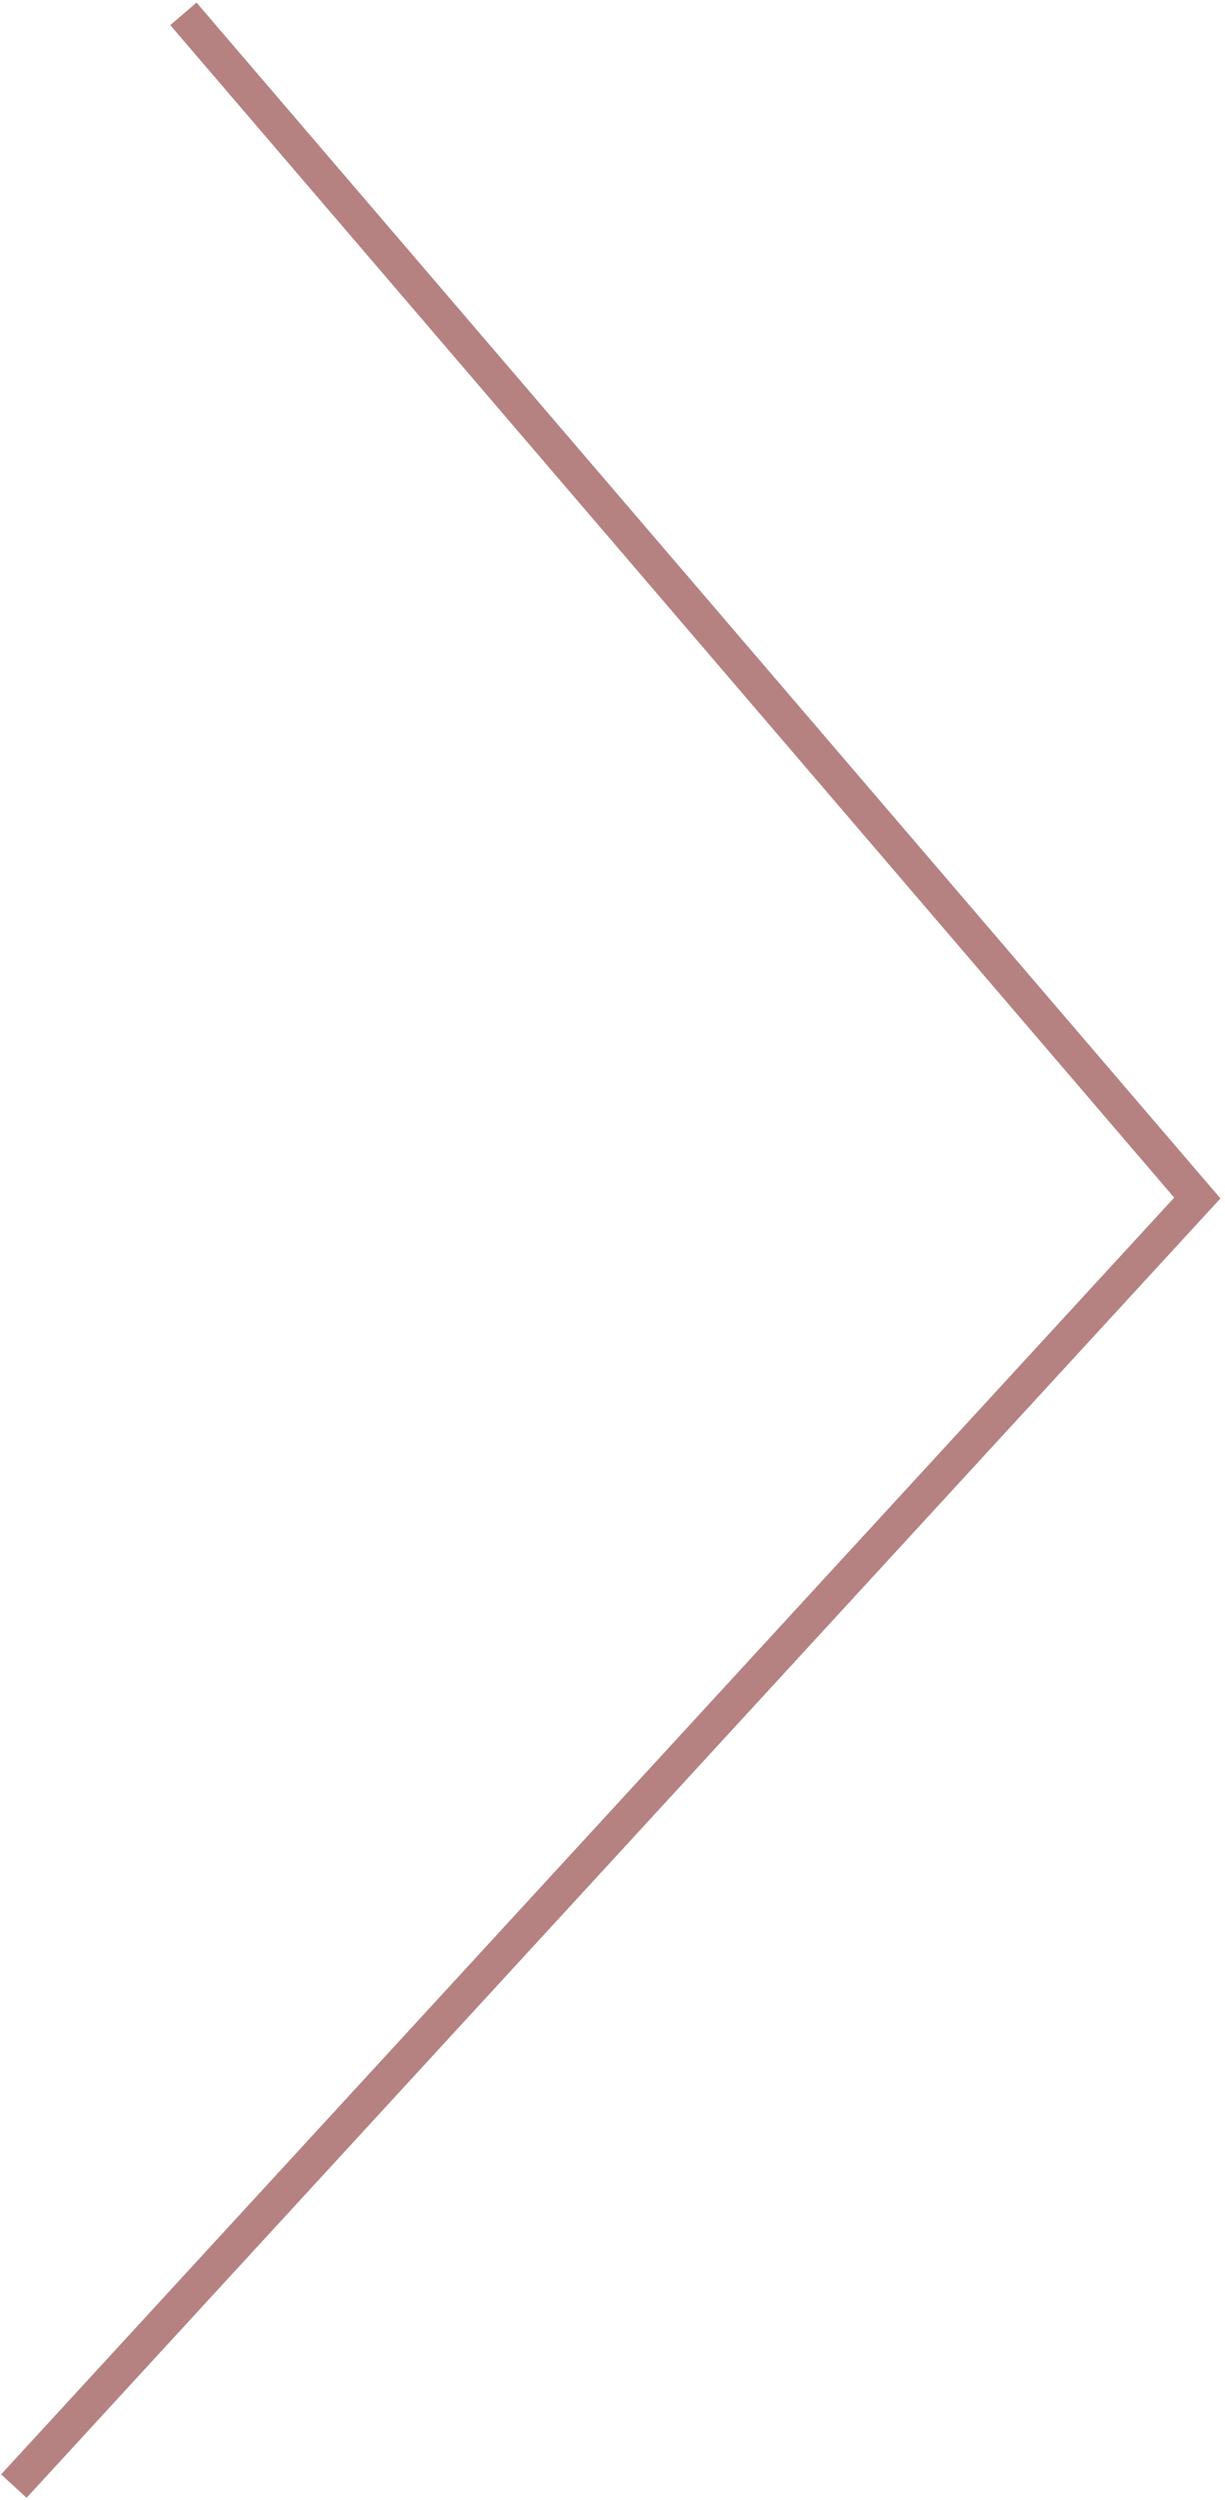 <?xml version="1.0" encoding="UTF-8"?> <svg xmlns="http://www.w3.org/2000/svg" width="177" height="361" viewBox="0 0 177 361" fill="none"> <path d="M26.5 2L173 173L2 359" stroke="#B58281" stroke-width="5"></path> </svg> 